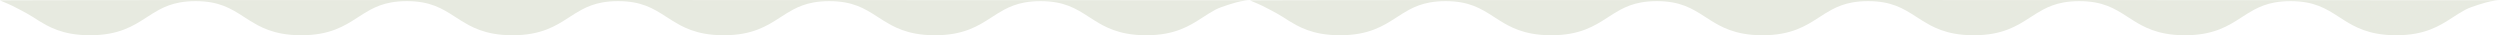 <?xml version="1.0" encoding="utf-8"?>
<svg width="1772.99px" height="25px" viewBox="0 0 1772.99 25" version="1.1" xmlns:xlink="http://www.w3.org/1999/xlink" xmlns="http://www.w3.org/2000/svg">
  <path d="M0.008 0.302C-3.217 -0.27 886.496 0.146 886.496 0.146C882.191 0.147 876.555 1.741 876.555 1.741C876.555 1.741 866.279 4.581 862.006 6.849C858.811 8.546 855.811 10.492 852.734 12.482C848.107 15.461 843.299 18.553 837.006 20.958C833.854 22.158 830.326 23.178 826.324 23.889C822.322 24.601 817.852 25.001 812.869 25C807.813 25.001 803.281 24.589 799.227 23.855C792.127 22.571 786.588 20.327 781.867 17.82C778.318 15.936 775.197 13.894 772.131 11.914C767.539 8.942 763.063 6.127 757.756 4.114C755.109 3.105 752.262 2.287 749.039 1.713C745.813 1.141 742.197 0.808 737.963 0.808C733.66 0.808 729.996 1.152 726.732 1.741C721.035 2.772 716.461 4.581 712.186 6.849C708.986 8.546 705.994 10.492 702.916 12.482C698.289 15.461 693.479 18.553 687.184 20.958C684.037 22.158 680.512 23.178 676.508 23.889C672.506 24.601 668.039 25.001 663.055 25C657.994 25.001 653.465 24.588 649.414 23.855C642.309 22.571 636.771 20.327 632.053 17.82C628.508 15.936 625.385 13.894 622.318 11.914C617.725 8.942 613.244 6.127 607.947 4.114C605.297 3.105 602.449 2.287 599.227 1.713C596 1.141 592.385 0.808 588.15 0.808C583.85 0.808 580.186 1.152 576.922 1.741C571.225 2.772 566.65 4.581 562.377 6.849C559.178 8.546 556.186 10.492 553.105 12.482C548.48 15.461 543.672 18.553 537.375 20.958C534.229 22.158 530.703 23.178 526.699 23.889C522.699 24.601 518.23 25.001 513.25 25C508.188 25.001 503.658 24.588 499.607 23.855C492.504 22.571 486.965 20.327 482.246 17.82C478.701 15.936 475.578 13.894 472.512 11.914C467.92 8.942 463.439 6.127 458.141 4.114C455.49 3.105 452.643 2.287 449.42 1.713C446.193 1.141 442.578 0.808 438.346 0.808C434.043 0.808 430.381 1.152 427.117 1.741C421.42 2.772 416.846 4.581 412.57 6.849C409.371 8.546 406.379 10.492 403.301 12.482C398.674 15.461 393.863 18.553 387.568 20.958C384.422 22.158 380.896 23.178 376.893 23.889C372.891 24.601 368.422 25.001 363.439 25C358.379 25.001 353.85 24.588 349.799 23.855C342.695 22.571 337.156 20.327 332.439 17.82C328.893 15.936 325.771 13.894 322.703 11.914C318.109 8.942 313.631 6.127 308.334 4.114C305.684 3.105 302.838 2.287 299.611 1.713C296.387 1.141 292.771 0.808 288.537 0.808C284.236 0.808 280.574 1.152 277.309 1.741C271.611 2.772 267.037 4.581 262.764 6.849C259.564 8.546 256.572 10.492 253.492 12.482C248.867 15.461 244.057 18.553 237.762 20.958C234.615 22.158 231.09 23.178 227.086 23.889C223.084 24.601 218.615 25.001 213.635 25C208.572 25.001 204.043 24.588 199.992 23.855C192.889 22.571 187.35 20.327 182.633 17.82C179.088 15.936 175.965 13.894 172.898 11.914C168.305 8.942 163.824 6.127 158.527 4.114C155.877 3.105 153.029 2.287 149.807 1.713C146.58 1.141 142.965 0.808 138.73 0.808C134.43 0.808 130.768 1.152 127.504 1.741C121.807 2.772 117.232 4.581 112.957 6.849C109.76 8.546 106.768 10.492 103.689 12.482C99.062 15.461 94.254 18.553 87.959 20.958C84.812 22.158 81.287 23.178 77.283 23.889C73.281 24.601 68.814 25.001 63.832 25C58.772 25.001 54.242 24.588 50.191 23.855C43.088 22.571 37.551 20.327 32.832 17.82C29.287 15.936 26.164 13.894 23.098 11.914C18.504 8.942 8.729 4.114 8.729 4.114C8.729 4.114 3.465 1.626 0.008 0.302L0.008 0.302ZM886.504 0.302C883.279 -0.27 1772.99 0.146 1772.99 0.146C1768.69 0.147 1763.05 1.741 1763.05 1.741C1763.05 1.741 1752.78 4.581 1748.5 6.849C1745.31 8.546 1742.31 10.492 1739.23 12.482C1734.6 15.461 1729.79 18.553 1723.5 20.958C1720.35 22.158 1716.82 23.178 1712.82 23.889C1708.82 24.601 1704.35 25.001 1699.37 25C1694.31 25.001 1689.78 24.589 1685.72 23.855C1678.62 22.571 1673.08 20.327 1668.36 17.82C1664.81 15.936 1661.69 13.894 1658.63 11.914C1654.04 8.942 1649.56 6.127 1644.25 4.114C1641.61 3.105 1638.76 2.287 1635.53 1.713C1632.31 1.141 1628.69 0.808 1624.46 0.808C1620.16 0.808 1616.49 1.152 1613.23 1.741C1607.53 2.772 1602.96 4.581 1598.68 6.849C1595.48 8.546 1592.49 10.492 1589.41 12.482C1584.79 15.461 1579.97 18.553 1573.68 20.958C1570.53 22.158 1567.01 23.178 1563 23.889C1559 24.601 1554.53 25.001 1549.55 25C1544.49 25.001 1539.96 24.588 1535.91 23.855C1528.8 22.571 1523.27 20.327 1518.55 17.82C1515 15.936 1511.88 13.894 1508.81 11.914C1504.22 8.942 1499.74 6.127 1494.44 4.114C1491.79 3.105 1488.95 2.287 1485.72 1.713C1482.5 1.141 1478.88 0.808 1474.65 0.808C1470.34 0.808 1466.68 1.152 1463.42 1.741C1457.72 2.772 1453.15 4.581 1448.87 6.849C1445.67 8.546 1442.68 10.492 1439.6 12.482C1434.98 15.461 1430.17 18.553 1423.87 20.958C1420.73 22.158 1417.2 23.178 1413.2 23.889C1409.19 24.601 1404.73 25.001 1399.74 25C1394.68 25.001 1390.15 24.588 1386.1 23.855C1379 22.571 1373.46 20.327 1368.74 17.82C1365.2 15.936 1362.07 13.894 1359.01 11.914C1354.41 8.942 1349.94 6.127 1344.64 4.114C1341.99 3.105 1339.14 2.287 1335.92 1.713C1332.69 1.141 1329.07 0.808 1324.84 0.808C1320.54 0.808 1316.88 1.152 1313.61 1.741C1307.91 2.772 1303.34 4.581 1299.07 6.849C1295.87 8.546 1292.87 10.492 1289.8 12.482C1285.17 15.461 1280.36 18.553 1274.06 20.958C1270.92 22.158 1267.39 23.178 1263.39 23.889C1259.39 24.601 1254.92 25.001 1249.94 25C1244.87 25.001 1240.34 24.588 1236.29 23.855C1229.19 22.571 1223.65 20.327 1218.94 17.82C1215.39 15.936 1212.27 13.894 1209.2 11.914C1204.61 8.942 1200.13 6.127 1194.83 4.114C1192.18 3.105 1189.33 2.287 1186.11 1.713C1182.88 1.141 1179.27 0.808 1175.03 0.808C1170.73 0.808 1167.07 1.152 1163.8 1.741C1158.11 2.772 1153.53 4.581 1149.26 6.849C1146.06 8.546 1143.07 10.492 1139.99 12.482C1135.36 15.461 1130.55 18.553 1124.26 20.958C1121.11 22.158 1117.59 23.178 1113.58 23.889C1109.58 24.601 1105.11 25.001 1100.13 25C1095.07 25.001 1090.54 24.588 1086.49 23.855C1079.38 22.571 1073.85 20.327 1069.13 17.82C1065.58 15.936 1062.46 13.894 1059.39 11.914C1054.8 8.942 1050.32 6.127 1045.02 4.114C1042.37 3.105 1039.52 2.287 1036.3 1.713C1033.08 1.141 1029.46 0.808 1025.23 0.808C1020.93 0.808 1017.26 1.152 1014 1.741C1008.3 2.772 1003.73 4.581 999.453 6.849C996.256 8.546 993.264 10.492 990.186 12.482C985.559 15.461 980.75 18.553 974.453 20.958C971.309 22.158 967.783 23.178 963.779 23.889C959.775 24.601 955.309 25.001 950.328 25C945.268 25.001 940.738 24.588 936.688 23.855C929.584 22.571 924.045 20.327 919.328 17.82C915.783 15.936 912.66 13.894 909.594 11.914C905 8.942 895.225 4.114 895.225 4.114C895.225 4.114 889.961 1.626 886.504 0.302L886.504 0.302Z" id="shape-banner-dgreen" fill="#E7EAE0" fill-rule="evenodd" stroke="none" />
</svg>